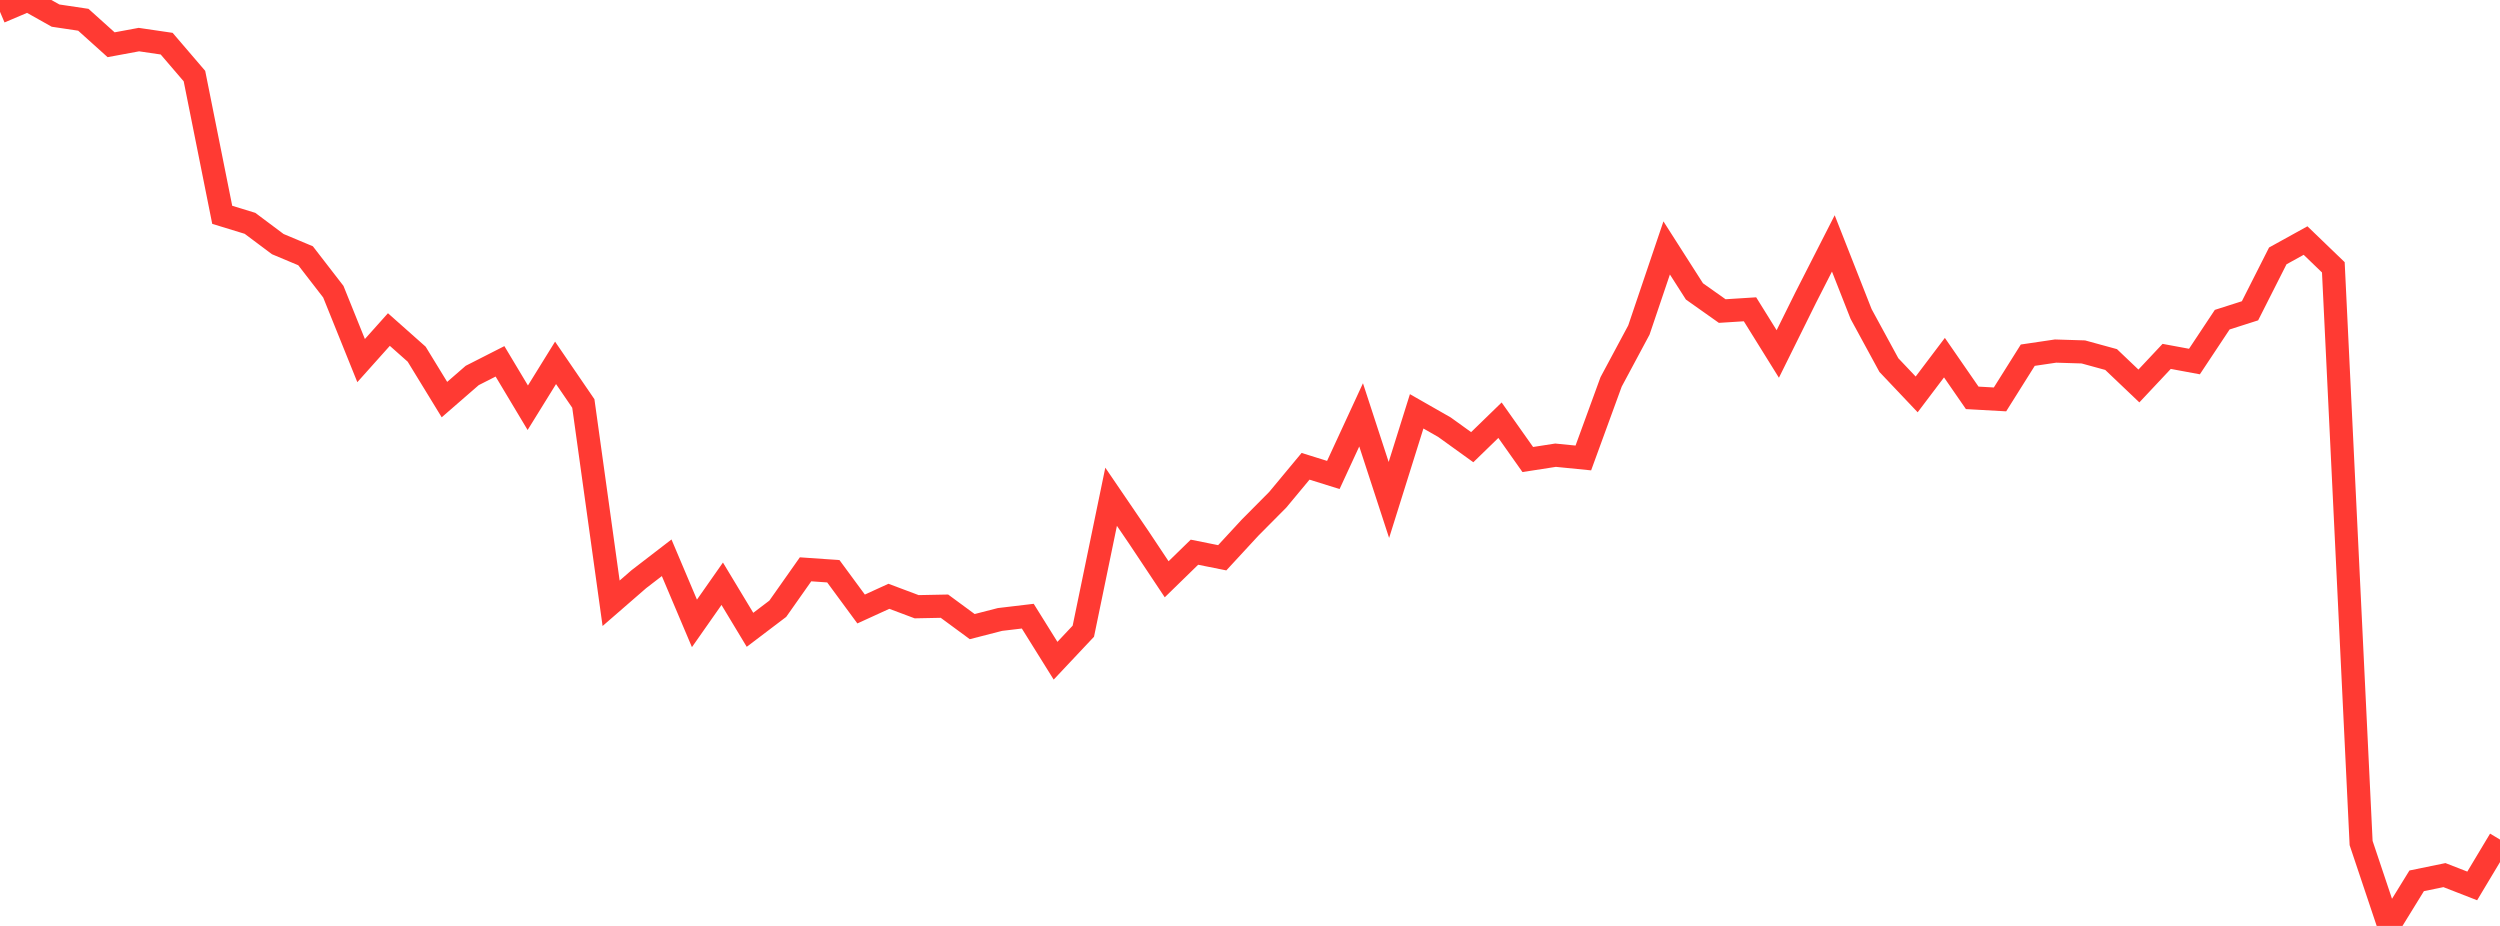 <?xml version="1.0" standalone="no"?>
<!DOCTYPE svg PUBLIC "-//W3C//DTD SVG 1.1//EN" "http://www.w3.org/Graphics/SVG/1.1/DTD/svg11.dtd">

<svg width="135" height="50" viewBox="0 0 135 50" preserveAspectRatio="none" 
  xmlns="http://www.w3.org/2000/svg"
  xmlns:xlink="http://www.w3.org/1999/xlink">


<polyline points="0.0, 0.637 1.5, 0.0 3.0, 0.843 4.5, 1.067 6.0, 2.416 7.5, 2.138 9.0, 2.358 10.5, 4.109 12.0, 11.6 13.5, 12.06 15.0, 13.182 16.5, 13.811 18.0, 15.752 19.5, 19.472 21.0, 17.795 22.5, 19.126 24.0, 21.578 25.5, 20.275 27.0, 19.512 28.5, 22.018 30.0, 19.594 31.5, 21.788 33.0, 32.577 34.5, 31.274 36.0, 30.12 37.5, 33.663 39, 31.522 40.5, 34.01 42.0, 32.873 43.5, 30.743 45.0, 30.848 46.5, 32.886 48.0, 32.2 49.5, 32.763 51.0, 32.733 52.5, 33.837 54.0, 33.451 55.5, 33.273 57.0, 35.679 58.5, 34.085 60.0, 26.825 61.5, 29.027 63.0, 31.281 64.5, 29.819 66.0, 30.12 67.5, 28.496 69.0, 26.985 70.5, 25.18 72.0, 25.648 73.5, 22.402 75.0, 26.998 76.5, 22.212 78, 23.068 79.5, 24.148 81.0, 22.691 82.5, 24.814 84.0, 24.581 85.5, 24.73 87.0, 20.622 88.5, 17.822 90.0, 13.388 91.5, 15.736 93.0, 16.797 94.5, 16.702 96.0, 19.115 97.5, 16.086 99.0, 13.144 100.5, 16.957 102.0, 19.715 103.5, 21.298 105.0, 19.313 106.5, 21.484 108.0, 21.568 109.5, 19.18 111.0, 18.958 112.5, 19.004 114.0, 19.415 115.5, 20.843 117.0, 19.245 118.5, 19.523 120.0, 17.262 121.5, 16.783 123.0, 13.819 124.5, 12.99 126.0, 14.435 127.5, 45.523 129.0, 50.0 130.5, 47.564 132.0, 47.256 133.5, 47.84 135.0, 45.337" fill="none" stroke="#ff3a33" stroke-width="1.25"/>

</svg>